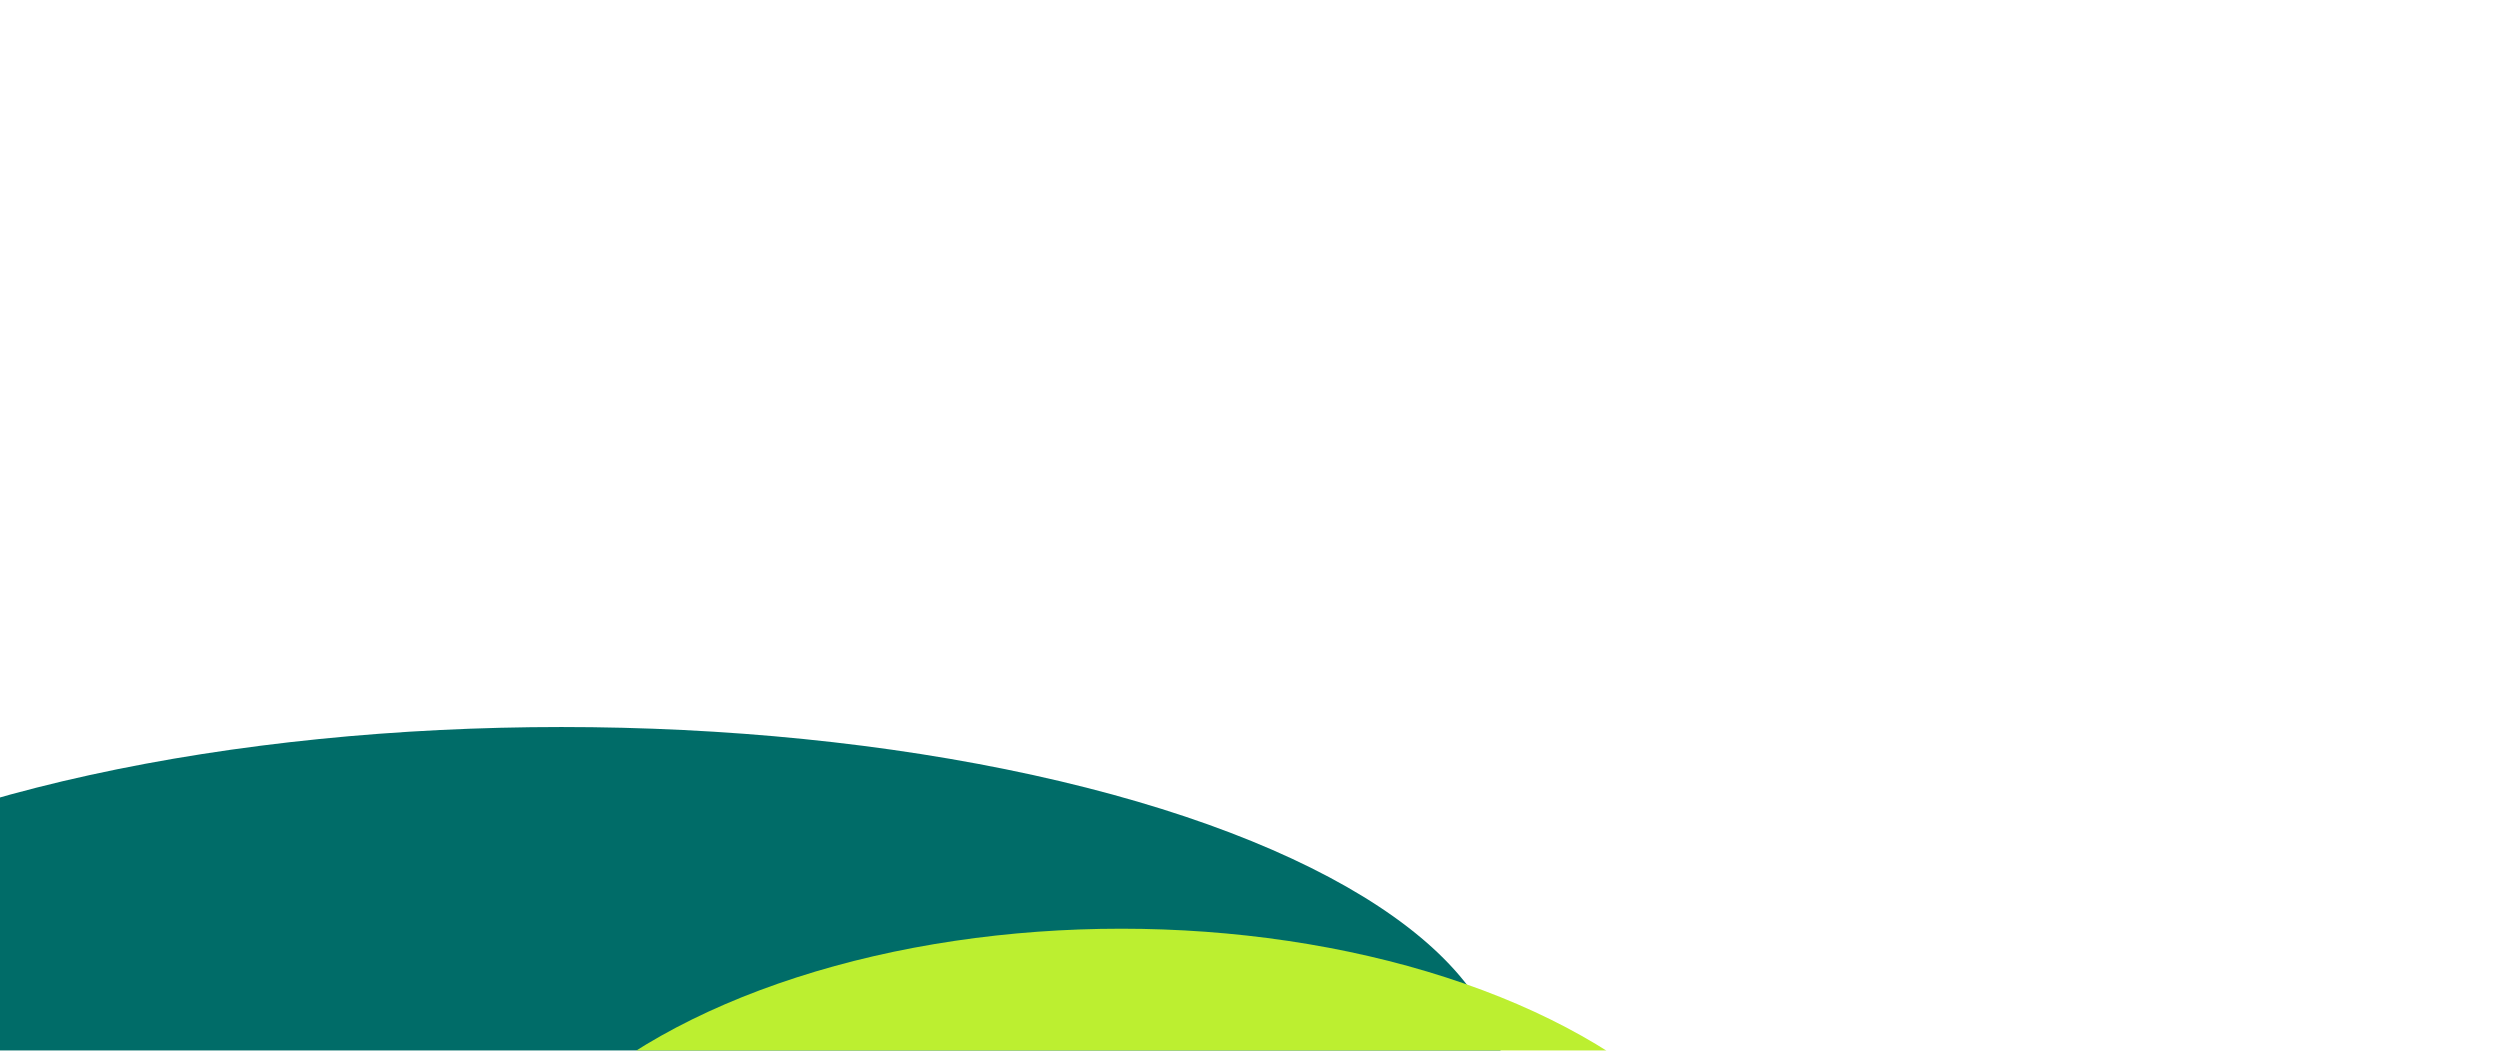 <svg xmlns="http://www.w3.org/2000/svg" width="533" height="224" viewBox="0 0 533 224" fill="none"><g filter="url(#filter0_f_419_97)"><ellipse cx="119.697" cy="231.501" rx="201.197" ry="76.5" fill="#006C68"></ellipse></g><g filter="url(#filter1_f_419_97)"><ellipse cx="239.061" cy="275.501" rx="138.438" ry="77.5" fill="#BCEF30"></ellipse></g><defs><filter id="filter0_f_419_97" x="-236.438" y="0.063" width="712.271" height="462.876" filterUnits="userSpaceOnUse" color-interpolation-filters="sRGB"><feGaussianBlur stdDeviation="77.469"></feGaussianBlur></filter><filter id="filter1_f_419_97" x="-54.315" y="43.063" width="586.753" height="464.876" filterUnits="userSpaceOnUse" color-interpolation-filters="sRGB"><feGaussianBlur stdDeviation="77.469"></feGaussianBlur></filter></defs></svg>